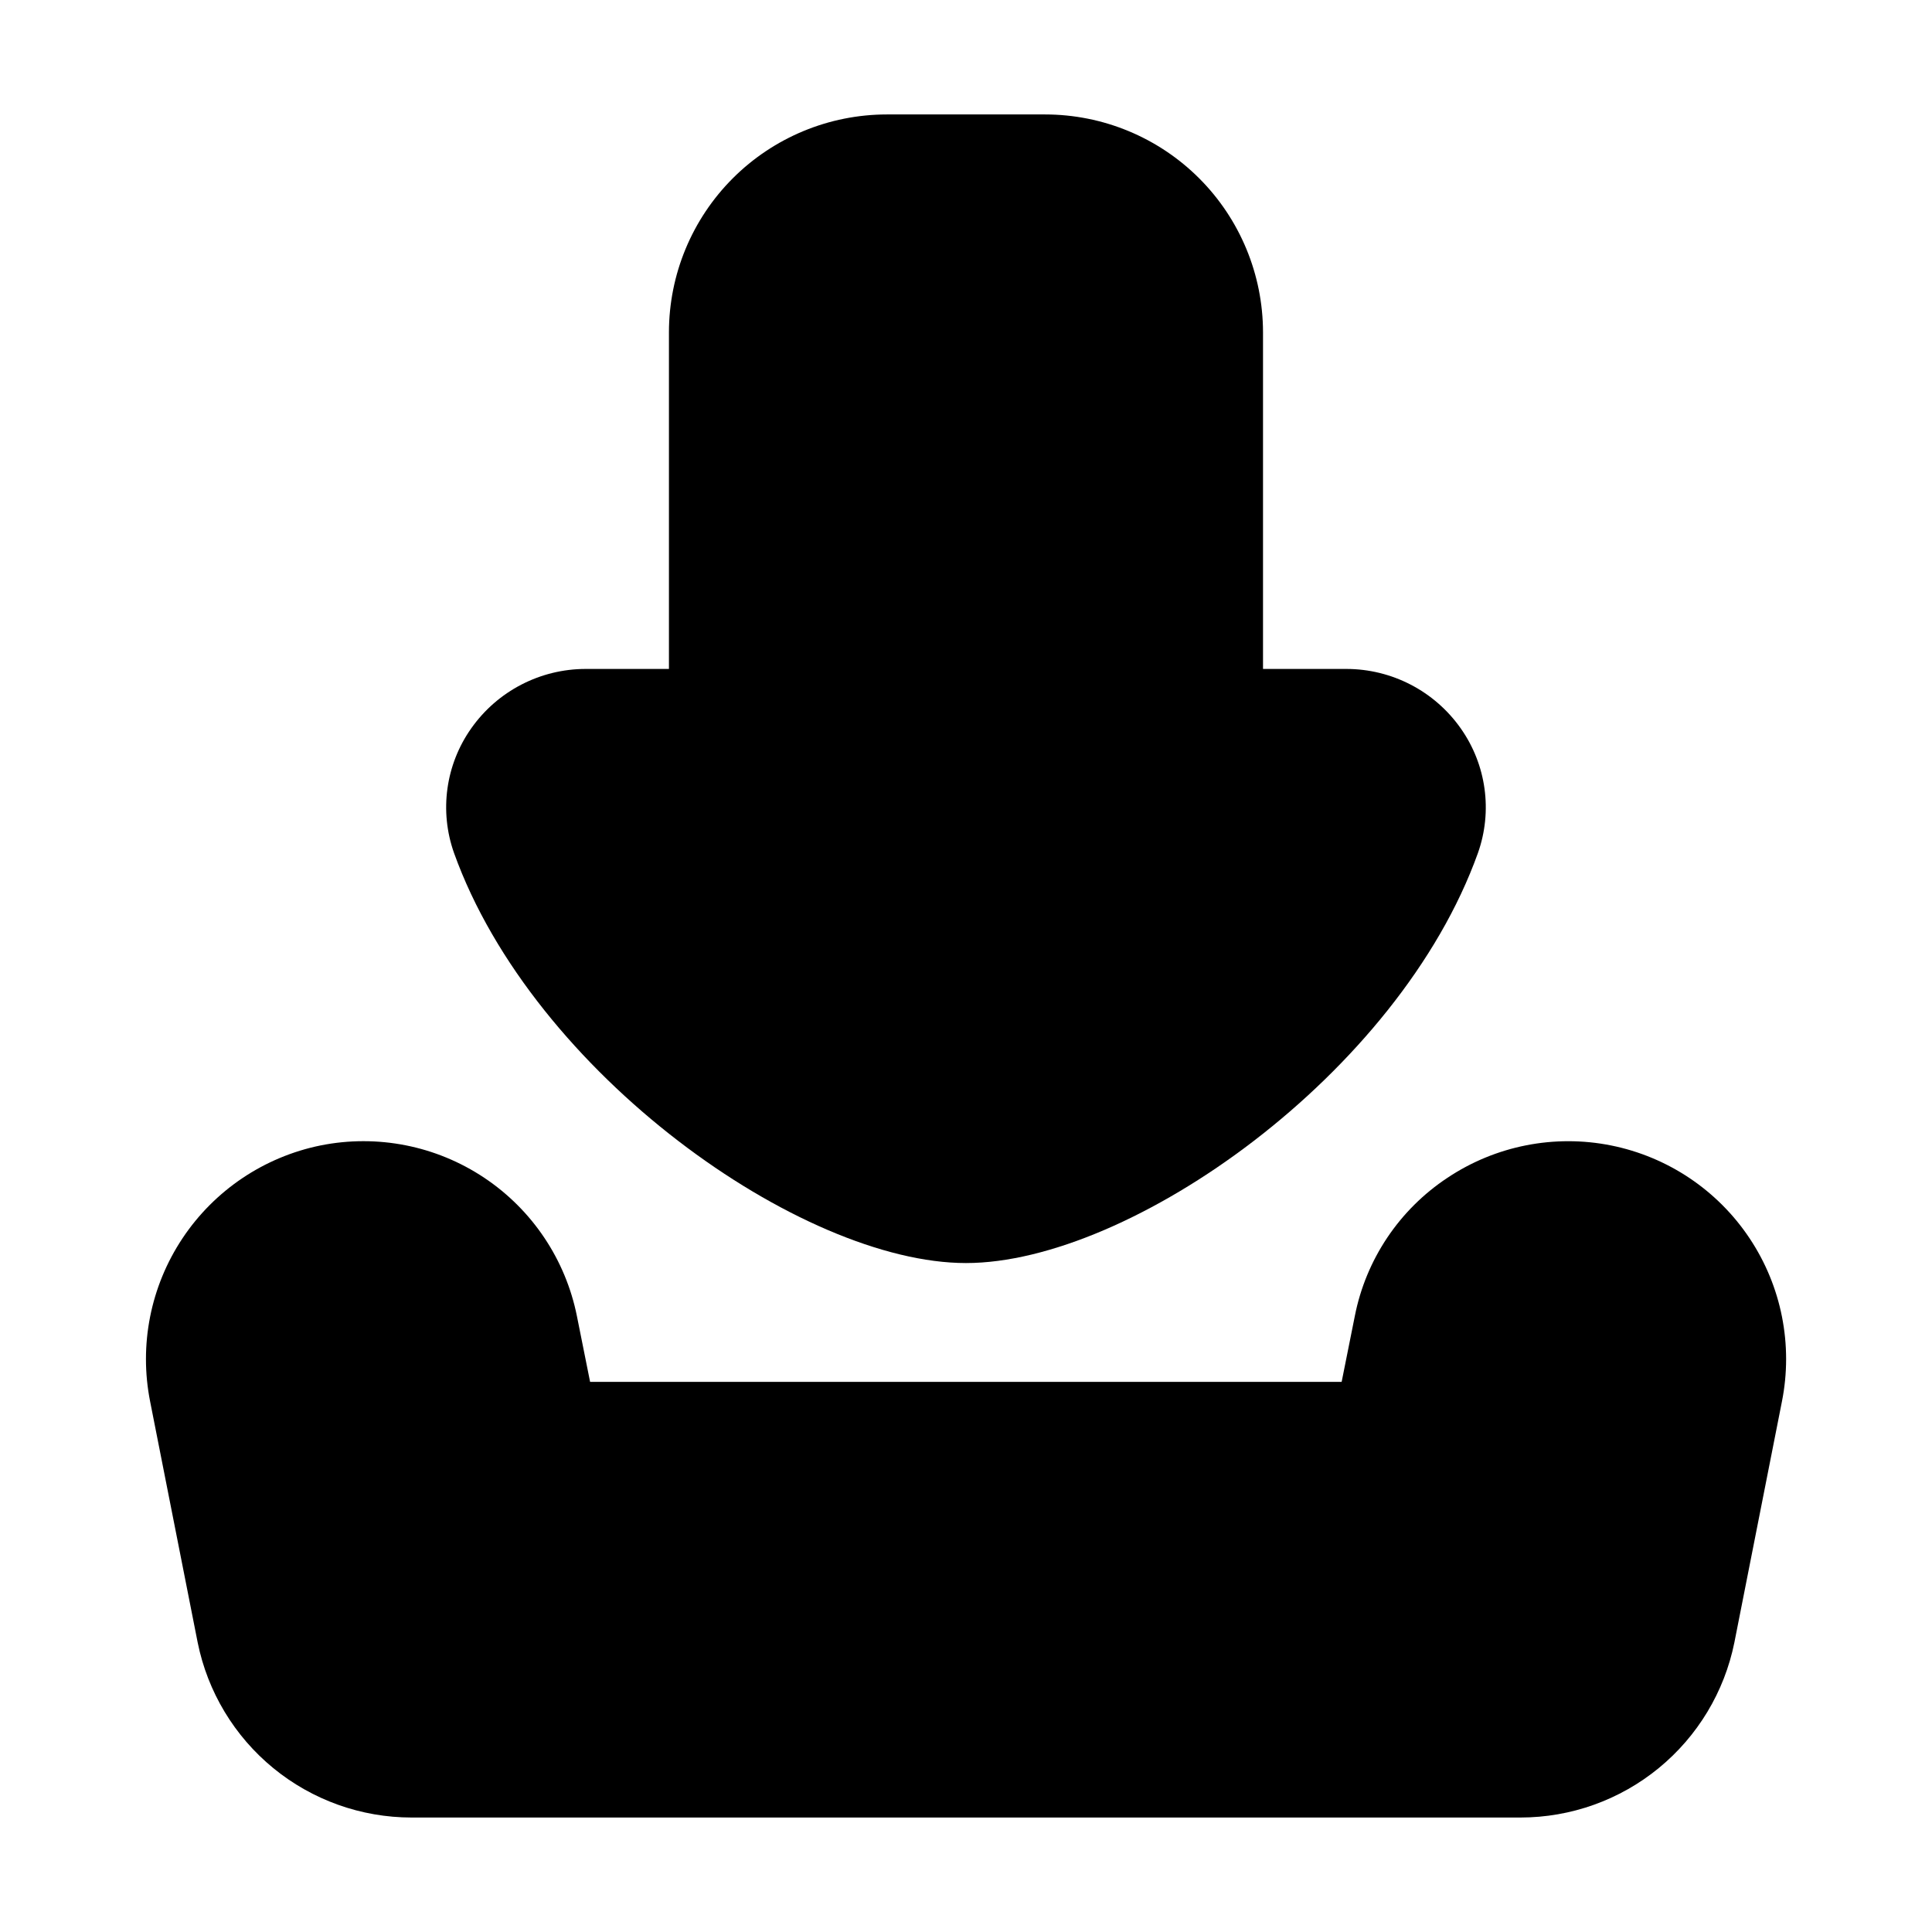 <?xml version="1.0" encoding="UTF-8"?>
<!-- The Best Svg Icon site in the world: iconSvg.co, Visit us! https://iconsvg.co -->
<svg fill="#000000" width="800px" height="800px" version="1.1" viewBox="144 144 512 512" xmlns="http://www.w3.org/2000/svg">
 <g>
  <path d="m196.38 579.25c2.637 13.09 9.723 24.863 20.055 33.324 10.332 8.461 23.27 13.086 36.625 13.09h293.89c13.352-0.008 26.285-4.629 36.617-13.086 10.328-8.457 17.418-20.223 20.062-33.309l12.594-63.816c2.996-15.008-0.09-30.59-8.582-43.32-8.492-12.73-21.691-21.57-36.695-24.578-15.004-3.004-30.59 0.074-43.328 8.555-12.781 8.445-21.637 21.664-24.582 36.695l-3.484 17.402h-199.17l-3.484-17.383c-3-15.008-11.84-28.215-24.578-36.707-12.734-8.492-28.324-11.574-43.332-8.57-14.984 3.039-28.152 11.891-36.625 24.617-8.473 12.73-11.555 28.297-8.57 43.289z"/>
  <path d="m420.99 174.33h-41.984c-15.309 0.012-29.984 6.098-40.809 16.922-10.824 10.824-16.91 25.5-16.922 40.809v89.215h-22.039c-12.078-0.004-23.402 5.871-30.355 15.746-6.797 9.617-8.496 21.941-4.555 33.039 20.992 58.504 92.133 108.66 135.67 108.66s114.7-50.148 135.67-108.66c3.934-11.098 2.234-23.418-4.559-33.039-6.949-9.879-18.273-15.754-30.352-15.746h-22.043v-89.215c-0.012-15.309-6.098-29.984-16.922-40.809-10.824-10.824-25.5-16.91-40.805-16.922z"/>
 </g>
</svg>